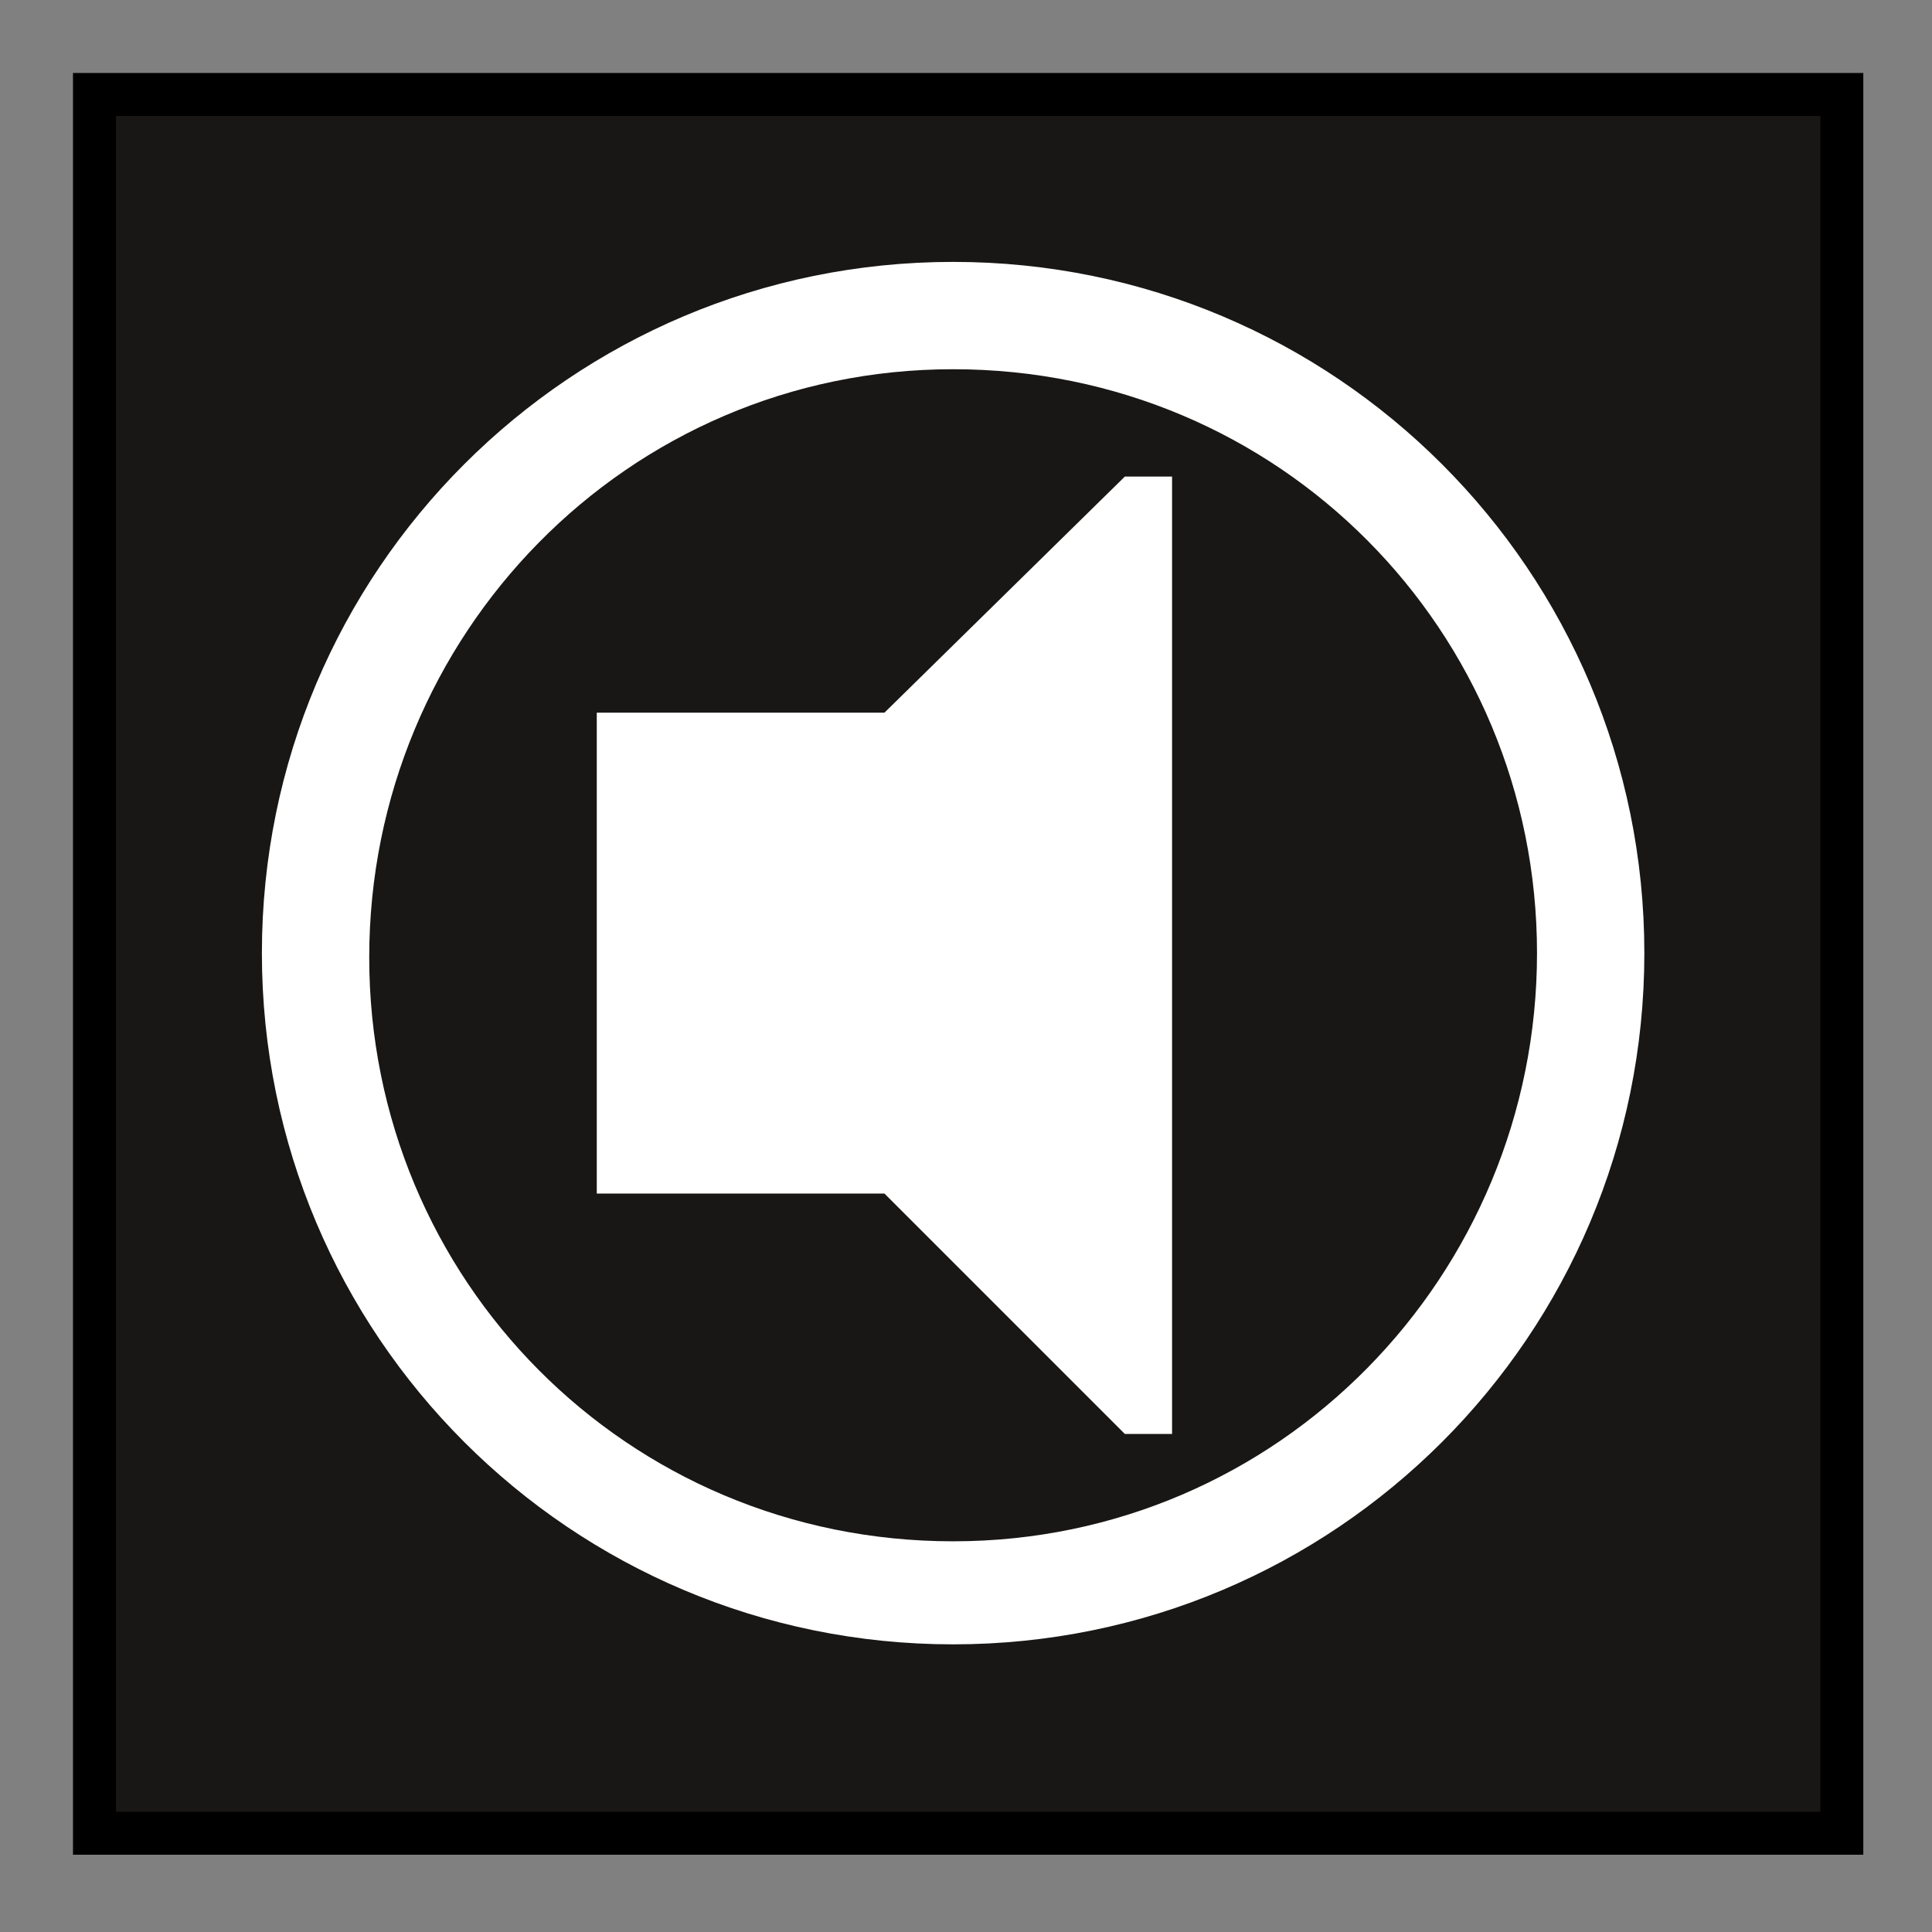 <?xml version="1.0" encoding="utf-8"?>
<!-- Generator: Adobe Illustrator 26.3.1, SVG Export Plug-In . SVG Version: 6.00 Build 0)  -->
<svg version="1.1" id="Step_2" xmlns="http://www.w3.org/2000/svg" xmlns:xlink="http://www.w3.org/1999/xlink" x="0px" y="0px"
	 width="45px" height="45px" viewBox="0 0 45 45" style="enable-background:new 0 0 45 45;" xml:space="preserve">
<rect x="0" y="0" width="45" height="45" fill="#808080" stroke="none"/>
<style type="text/css">
	.st0{fill:#181715;stroke:#000000;stroke-miterlimit:3.864;}
	.st1{fill:#FFFFFF;}
</style>
<g>
	<rect x="2.2" y="2.2" class="st0" width="40.7" height="40.5"/>
	<g>
		<path class="st1" d="M20.6,16.6h-6.7v11.2h6.7l5.6,5.6h1.1V11.1h-1.1L20.6,16.6z"/>
		<path class="st1" d="M22.2,6.1c-8.9,0-16.1,7.2-16.1,16.1s7.2,16.1,16.1,16.1s16.1-7.2,16.1-16.1S31.1,6.1,22.2,6.1z M22.2,35.9
			c-7.6,0-13.6-6.1-13.6-13.6S14.6,8.6,22.2,8.6s13.6,6.1,13.6,13.6S29.8,35.9,22.2,35.9z"/>
	</g>
</g>
<g>
</g>
<g>
</g>
<g>
</g>
<g>
</g>
<g>
</g>
<g>
</g>
<g>
</g>
<g>
</g>
<g>
</g>
<g>
</g>
<g>
</g>
</svg>

